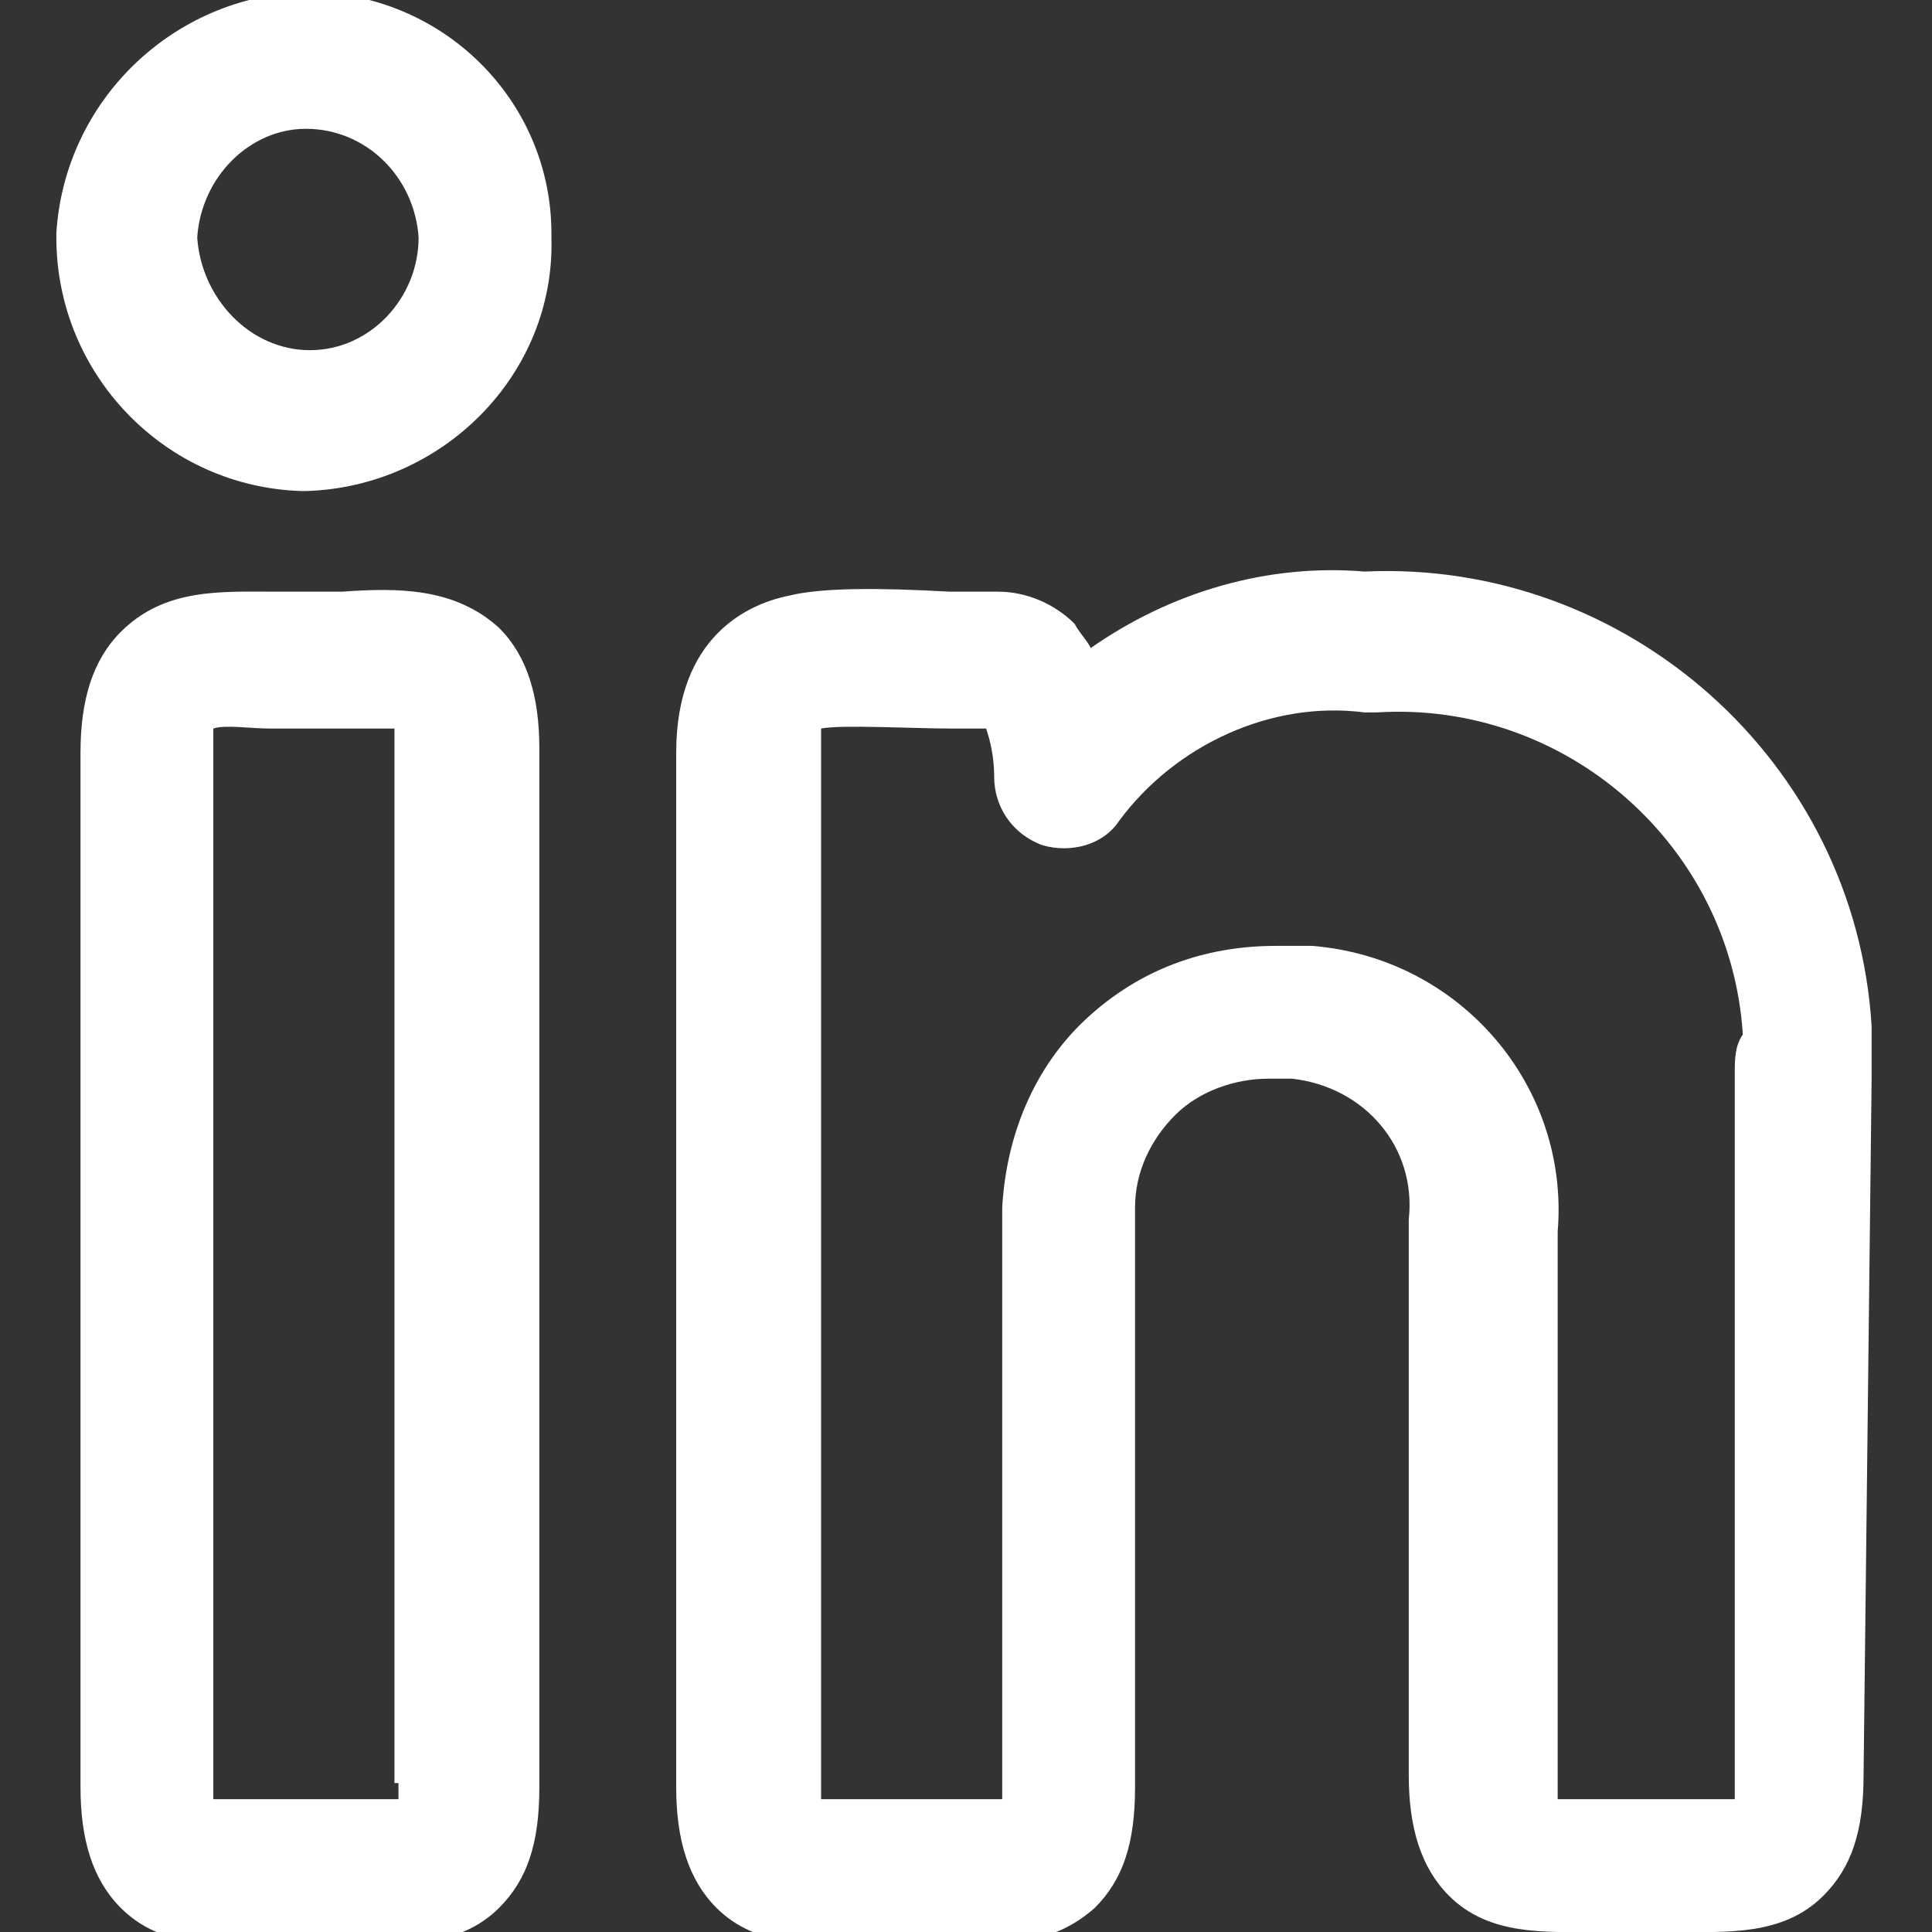 <?xml version="1.0" encoding="UTF-8"?>
<svg xmlns="http://www.w3.org/2000/svg" viewBox="0 0 48 48"><rect x="0" y="0" width="48" height="48" fill="#333333" stroke="none"/><g fill="#2870ed"><path d="M8.5 14.7H6.9c-1.4 0-2.8-.1-3.9 1-.7.7-1 1.7-1 3v25.7c0 1.3.3 2.3 1 3 .8.8 1.8.9 2.9.9h2.8c1.3 0 2.7.1 3.7-.9.7-.7 1-1.6 1-3V18.6c0-1.3-.3-2.3-1-3-1.1-1-2.5-1-3.9-.9zm1.4 29.6v.4H5.3V18.6v-.5c.3-.1.9 0 1.4 0H9.8v26.2zM7.6-.2c-3.3.1-6 2.7-6.2 6v.1c0 3.4 2.7 6.2 6.1 6.3h.1c3.4-.1 6.2-2.9 6.1-6.3v-.1c0-3.3-2.7-6-6.1-6zm.1 8.9C6.2 8.7 5 7.4 4.9 5.9 5 4.4 6.2 3.2 7.6 3.2c1.5 0 2.7 1.2 2.8 2.7 0 1.5-1.2 2.8-2.7 2.8zM46.5 26.8v-1.3c-.4-6.6-6.1-11.6-12.6-11.3-2.4-.2-4.8.5-6.8 1.9-.1-.2-.3-.4-.4-.6-.5-.5-1.2-.8-1.9-.8h-1.2c-1.8-.1-3.2-.1-4 .1-1 .2-2.8 1-2.8 3.9v25.7c0 1.3.3 2.3 1 3 1 1 2.4.9 3.7.9h2.8c1 0 2-.1 2.9-.9.7-.7 1-1.6 1-3V30.6v-.2-.4c0-.9.4-1.7 1-2.3.6-.6 1.5-.9 2.3-.9h.6c1.8.2 3.1 1.7 2.9 3.5V44.1c0 1.3.3 2.3 1 3 1 1 2.4.9 3.7.9h1.9c1.3 0 2.7.1 3.7-.9.7-.7 1-1.6 1-3l.2-17.3zm-3.4-.1v18h-4.4V30.6c.3-3.6-2.4-6.8-6.1-7.1h-.9c-1.8 0-3.4.6-4.7 1.8-1.3 1.2-2 2.9-2.1 4.7v14.7h-4.5V18.6v-.5c.5-.1 2.3 0 3.2 0h.9c.1.3.2.7.2 1.2 0 .7.4 1.4 1.2 1.7.7.2 1.5 0 1.9-.6 1.4-1.9 3.8-3 6.1-2.7h.3c4.7-.3 8.8 3.3 9.1 8-.2.3-.2.6-.2 1z" style="fill: #ffffff;"/></g></svg>
